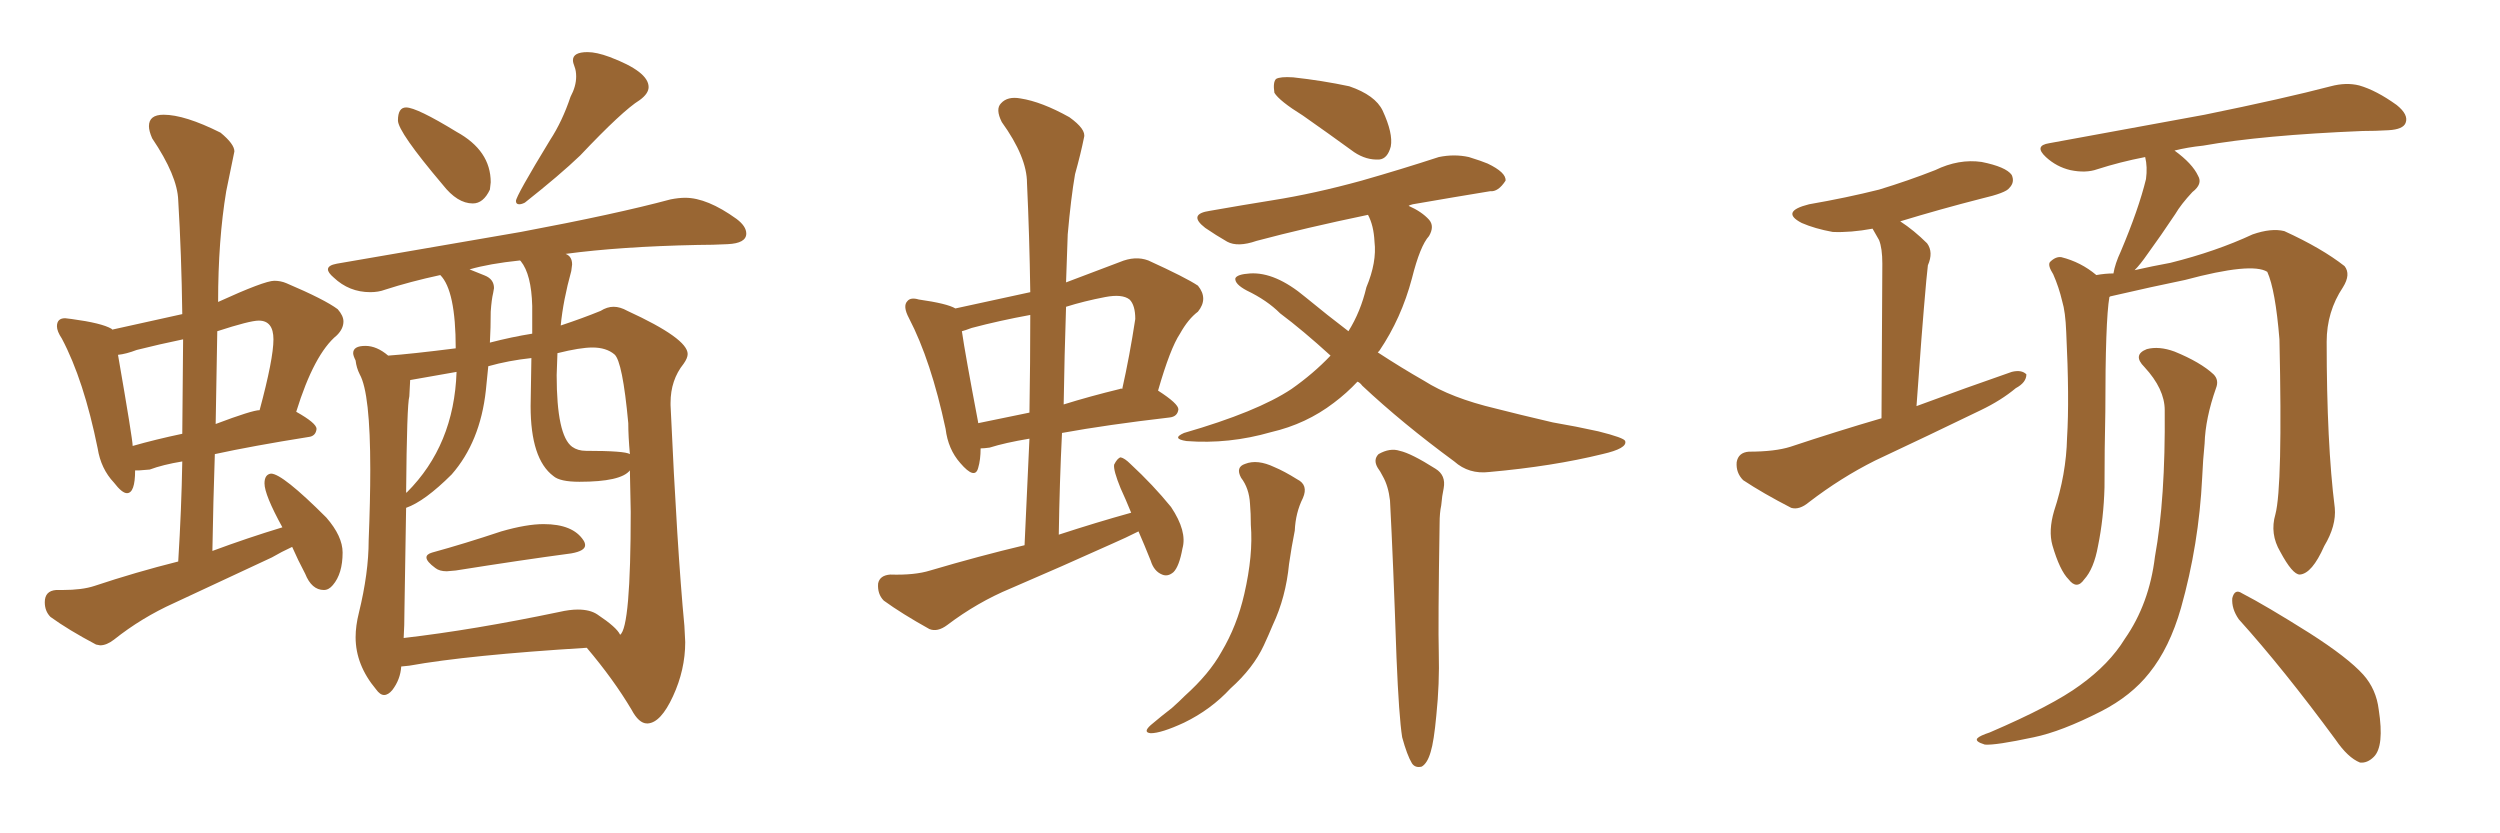 <svg xmlns="http://www.w3.org/2000/svg" xmlns:xlink="http://www.w3.org/1999/xlink" width="450" height="150"><path fill="#996633" padding="10" d="M85.11 36.62L85.11 36.62Q87.01 36.62 88.18 34.13L88.18 34.13L88.33 32.81Q88.33 27.10 82.18 23.73L82.18 23.73Q75 19.34 73.10 19.34L73.10 19.34Q71.63 19.34 71.63 21.68L71.63 21.68Q71.63 23.73 79.69 33.25L79.69 33.25Q82.32 36.62 85.11 36.62ZM93.46 36.77L93.46 36.77Q93.90 36.77 94.48 36.47L94.48 36.47Q100.78 31.49 104.44 27.98L104.44 27.98Q112.06 19.92 115.14 18.02L115.14 18.02Q116.75 16.85 116.75 15.67L116.75 15.67Q116.75 12.89 109.72 10.25L109.72 10.25Q107.37 9.38 105.76 9.38L105.76 9.38Q103.13 9.38 103.13 10.84L103.13 10.84Q103.13 11.28 103.42 12.01Q103.71 12.74 103.71 13.77L103.71 13.77Q103.71 15.53 102.69 17.43L102.69 17.43Q101.22 21.83 99.02 25.20L99.02 25.20Q92.87 35.30 92.87 36.18L92.87 36.18Q92.87 36.77 93.46 36.77ZM80.42 102.83L80.42 102.83L82.03 102.69Q94.04 100.78 102.83 99.61L102.83 99.61Q105.32 99.17 105.32 98.14L105.32 98.14Q105.32 97.71 105.03 97.27L105.03 97.27Q103.13 94.34 97.85 94.34L97.85 94.34Q94.78 94.34 90.23 95.65L90.23 95.65Q83.64 97.85 77.78 99.46L77.78 99.46Q76.76 99.76 76.76 100.34L76.76 100.34Q76.76 101.07 78.37 102.25L78.37 102.25Q79.10 102.83 80.42 102.83ZM17.29 116.02L18.02 116.16Q19.19 116.16 20.51 115.14L20.51 115.14Q25.49 111.18 31.35 108.54L31.35 108.54L48.93 100.34Q50.68 99.32 52.59 98.44L52.59 98.44Q53.61 100.78 54.93 103.27L54.93 103.27Q56.10 106.20 58.30 106.20L58.30 106.20Q59.18 106.20 59.91 105.32L59.91 105.32Q61.67 103.27 61.67 99.46L61.67 99.46Q61.67 96.53 58.74 93.16L58.74 93.16Q50.83 85.25 48.78 85.25L48.78 85.25Q47.61 85.40 47.61 87.01L47.61 87.01Q47.61 89.06 50.83 94.92L50.83 94.92Q44.53 96.83 38.23 99.17L38.23 99.17Q38.38 90.23 38.67 81.74L38.67 81.74Q45.41 80.27 55.52 78.66L55.52 78.66Q56.84 78.52 56.98 77.20L56.98 77.20Q56.98 76.17 53.32 74.12L53.32 74.12Q56.54 63.72 60.64 60.35L60.64 60.35Q61.82 59.18 61.82 57.86L61.82 57.86Q61.82 56.84 60.79 55.66L60.79 55.66Q58.45 53.91 51.56 50.98L51.56 50.98Q50.54 50.54 49.37 50.54L49.37 50.54Q47.61 50.54 39.26 54.35L39.26 54.35Q39.26 43.21 40.72 34.42L40.72 34.42L42.19 27.25Q42.19 25.93 39.70 23.88L39.70 23.88Q33.25 20.65 29.44 20.65L29.44 20.65Q26.81 20.65 26.81 22.71L26.81 22.71Q26.81 23.58 27.39 24.90L27.39 24.90Q31.93 31.64 32.08 36.04L32.08 36.04Q32.67 45.85 32.81 56.54L32.81 56.54L20.21 59.33L20.07 59.18Q18.31 58.15 12.89 57.42L12.89 57.42L11.72 57.28Q10.25 57.28 10.25 58.74L10.25 58.74Q10.25 59.62 11.13 60.94L11.13 60.94Q15.09 68.41 17.58 80.71L17.58 80.71Q18.16 84.38 20.51 86.87L20.51 86.87Q21.97 88.77 22.85 88.77L22.85 88.77Q24.32 88.77 24.32 84.67L24.32 84.67L25.05 84.67L26.95 84.52Q29.30 83.64 32.81 83.06L32.81 83.06Q32.67 91.55 32.08 101.07L32.08 101.07Q24.46 102.98 16.99 105.47L16.99 105.47Q14.79 106.20 11.28 106.20L11.28 106.20L10.11 106.20Q8.06 106.35 8.06 108.40L8.06 108.40Q8.06 110.01 9.08 111.04L9.08 111.04Q12.30 113.38 17.29 116.02L17.29 116.02ZM23.88 80.27L23.88 80.27Q23.88 79.10 21.24 63.87L21.24 63.87Q22.71 63.72 24.61 62.99L24.61 62.99Q28.71 61.96 32.96 61.08L32.96 61.08L32.81 78.08Q27.98 79.10 23.88 80.27ZM38.82 76.32L38.82 76.32L39.11 59.62Q44.97 57.71 46.58 57.71L46.58 57.71Q49.22 57.71 49.22 61.08L49.22 61.08Q49.22 64.60 46.73 73.83L46.73 73.83Q45.41 73.83 38.82 76.32ZM116.46 130.22L116.60 130.22Q118.95 130.08 121.14 125.32Q123.34 120.56 123.34 115.58L123.34 115.58L123.19 112.65Q121.88 98.88 120.70 72.95L120.70 72.95L120.70 72.51Q120.70 68.41 123.05 65.48L123.05 65.48Q123.78 64.45 123.78 63.72L123.78 63.72Q123.78 60.94 112.94 55.96L112.94 55.96Q111.62 55.22 110.45 55.22L110.45 55.22Q109.28 55.22 108.11 55.96L108.11 55.96Q104.88 57.28 100.93 58.59L100.93 58.59Q101.37 54.05 102.83 48.78L102.83 48.78L102.98 47.61Q102.98 46.14 101.81 45.70L101.81 45.70Q111.62 44.38 125.54 44.09L125.54 44.09Q128.32 44.09 130.96 43.95L130.96 43.95Q134.33 43.80 134.33 42.04L134.33 42.04Q134.33 40.72 132.57 39.40L132.57 39.40Q127.29 35.60 123.34 35.60L123.34 35.60Q122.17 35.60 120.70 35.89L120.70 35.89Q110.89 38.53 93.75 41.75L93.75 41.75L60.64 47.46Q59.03 47.75 59.03 48.49L59.03 48.49Q59.03 49.07 60.06 49.95L60.06 49.95Q62.84 52.59 66.65 52.59L66.65 52.59Q68.12 52.59 69.29 52.15L69.29 52.15Q73.83 50.68 79.25 49.51L79.25 49.51Q82.03 52.29 82.03 62.70L82.03 62.70Q73.97 63.72 69.87 64.01L69.87 64.01Q67.82 62.26 65.77 62.26L65.77 62.26Q63.57 62.26 63.57 63.57L63.57 63.57Q63.57 64.01 64.01 64.89L64.01 64.89Q64.16 66.21 64.75 67.38L64.75 67.38Q66.65 70.75 66.65 84.52L66.65 84.52Q66.65 90.09 66.36 97.27L66.36 97.27Q66.36 103.13 64.60 110.30L64.60 110.30Q64.01 112.65 64.01 114.70L64.01 114.70Q64.01 119.68 67.68 124.07L67.68 124.07Q68.41 125.10 69.14 125.10L69.14 125.10Q69.87 125.10 70.61 124.22L70.61 124.22Q72.07 122.31 72.22 119.97L72.22 119.97L73.68 119.82Q84.23 117.92 105.62 116.60L105.62 116.60Q110.45 122.31 113.67 127.73L113.67 127.73Q114.99 130.22 116.46 130.22L116.46 130.22ZM113.38 81.74L113.38 81.74Q112.50 81.15 105.47 81.15L105.47 81.15Q104.00 81.15 102.98 80.42L102.98 80.42Q100.20 78.37 100.20 67.53L100.20 67.53L100.34 63.57Q104.44 62.55 106.64 62.55L106.64 62.55Q109.13 62.55 110.60 63.79Q112.06 65.04 113.09 76.17L113.09 76.17Q113.09 78.52 113.38 81.74ZM72.66 114.84L72.66 114.84Q72.80 112.65 72.80 109.86L72.80 109.86L73.10 91.41Q76.46 90.23 81.30 85.40L81.30 85.40Q86.43 79.54 87.45 70.31L87.45 70.31L87.89 65.92Q91.55 64.89 95.65 64.45L95.65 64.45L95.51 73.10Q95.51 82.62 99.61 85.69L99.61 85.69Q100.78 86.72 104.30 86.72L104.30 86.72Q111.77 86.72 113.38 84.67L113.38 84.67L113.53 92.14Q113.53 112.94 111.62 114.26L111.62 114.26Q111.04 112.94 107.52 110.60L107.52 110.60Q106.20 109.72 104.00 109.72L104.00 109.72Q102.54 109.72 100.63 110.16L100.63 110.16Q85.25 113.38 72.66 114.84ZM88.18 61.67L88.18 61.67Q88.33 59.03 88.33 56.10L88.33 56.10Q88.48 53.91 88.77 52.73L88.77 52.73L88.92 51.86Q88.92 50.24 87.23 49.58Q85.55 48.93 84.52 48.49L84.52 48.49Q88.04 47.46 93.60 46.88L93.60 46.88L93.75 47.02Q95.65 49.37 95.80 55.08L95.80 55.08L95.80 60.06Q92.14 60.64 88.18 61.67ZM73.10 88.77L73.10 88.77Q73.24 72.80 73.68 71.34L73.68 71.34L73.83 68.41L82.18 66.94Q81.74 80.13 73.24 88.62L73.24 88.62Q73.10 88.62 73.10 88.77ZM204.93 95.65L204.93 95.65Q202.59 96.83 200.24 97.85L200.24 97.85Q191.16 101.95 181.93 105.91L181.93 105.91Q175.93 108.40 170.51 112.50L170.51 112.50Q168.75 113.82 167.29 113.23L167.29 113.23Q162.30 110.45 159.08 108.11L159.08 108.11Q157.91 106.93 158.06 105.03L158.06 105.03Q158.35 103.56 160.25 103.42L160.25 103.42Q164.65 103.56 167.43 102.69L167.43 102.69Q176.37 100.05 184.42 98.14L184.42 98.14Q184.86 88.18 185.30 78.96L185.30 78.96Q180.91 79.69 178.13 80.57L178.13 80.57Q177.10 80.71 176.51 80.71L176.51 80.71Q176.51 82.76 176.07 84.23L176.07 84.23Q175.49 86.43 172.85 83.35L172.85 83.35Q170.65 80.86 170.21 77.20L170.21 77.20Q167.58 64.89 163.62 57.28L163.62 57.28Q162.45 55.08 163.33 54.20L163.33 54.20Q163.92 53.47 165.38 53.91L165.38 53.91Q170.51 54.64 171.97 55.52L171.97 55.52Q178.86 54.05 185.45 52.59L185.45 52.59Q185.30 42.33 184.86 32.96L184.86 32.96Q184.86 28.27 180.32 21.97L180.32 21.97Q179.15 19.63 180.18 18.60L180.18 18.60Q181.35 17.29 183.69 17.72L183.69 17.72Q187.50 18.31 192.48 21.09L192.48 21.09Q195.56 23.29 195.12 24.76L195.12 24.76Q194.53 27.69 193.51 31.35L193.51 31.35Q192.77 35.60 192.19 42.19L192.19 42.19Q192.04 46.44 191.89 50.83L191.89 50.83Q196.58 49.07 201.56 47.17L201.56 47.17Q204.35 46.00 206.69 46.88L206.69 46.88Q213.43 49.95 215.63 51.42L215.63 51.42Q217.53 53.76 215.63 56.10L215.63 56.10Q213.87 57.42 212.40 60.06L212.40 60.06Q210.64 62.70 208.45 70.31L208.45 70.31Q212.11 72.66 212.11 73.68L212.11 73.68Q211.96 75 210.50 75.15L210.50 75.15Q199.22 76.46 191.16 77.93L191.16 77.93Q190.72 86.87 190.58 96.24L190.58 96.24Q197.31 94.04 203.61 92.29L203.61 92.29Q202.59 89.79 201.71 87.89L201.71 87.89Q200.39 84.67 200.54 83.64L200.54 83.64Q201.12 82.47 201.71 82.32L201.71 82.32Q202.44 82.47 203.47 83.50L203.47 83.50Q207.57 87.30 210.79 91.26L210.79 91.26Q213.72 95.65 212.84 98.73L212.84 98.73Q212.26 101.95 211.23 102.98L211.23 102.98Q210.21 103.86 209.18 103.42L209.18 103.42Q207.71 102.83 207.13 100.93L207.13 100.93Q205.96 98.00 204.93 95.65ZM185.30 74.27L185.30 74.27Q185.45 65.19 185.45 56.69L185.45 56.69Q179.88 57.71 174.90 59.03L174.90 59.03Q173.73 59.47 173.14 59.62L173.14 59.62Q173.73 63.72 176.07 76.03L176.07 76.03Q176.07 76.03 176.07 76.17L176.07 76.17Q180.32 75.29 185.30 74.27ZM191.89 55.22L191.89 55.22Q191.60 63.87 191.46 72.80L191.46 72.80Q196.14 71.34 201.56 70.02L201.56 70.02Q201.86 69.87 202.00 70.02L202.00 70.02Q203.32 64.16 204.35 57.42L204.35 57.42Q204.35 54.93 203.32 53.91L203.32 53.91Q202.00 52.88 198.93 53.47L198.93 53.47Q195.12 54.20 191.89 55.22ZM223.39 85.99L223.39 85.99Q222.36 84.08 224.12 83.50L224.12 83.50Q226.32 82.62 229.39 84.08L229.39 84.08Q231.15 84.81 233.50 86.28L233.50 86.28Q235.55 87.30 234.52 89.65L234.52 89.65Q233.20 92.29 233.06 95.51L233.06 95.51Q232.47 98.44 232.03 101.51L232.03 101.51Q231.45 107.52 229.10 112.50L229.10 112.50Q228.37 114.26 227.49 116.16L227.49 116.16Q225.59 120.26 221.48 123.93L221.48 123.93Q217.97 127.73 213.13 130.08L213.13 130.08Q209.03 131.98 207.13 131.98L207.13 131.98Q205.66 131.84 207.13 130.52L207.13 130.52Q209.03 128.91 210.94 127.44L210.94 127.44Q212.26 126.27 213.28 125.24L213.28 125.24Q217.68 121.29 219.87 117.33L219.87 117.33Q222.66 112.65 223.97 106.93L223.97 106.93Q225.59 99.90 225.15 94.48L225.15 94.48Q225.15 92.43 225 90.67L225 90.67Q224.85 87.89 223.39 85.99ZM252.39 132.71L252.39 132.71Q251.81 129.05 251.37 118.36L251.37 118.36Q250.78 101.07 250.20 90.09L250.20 90.09Q249.90 87.45 248.88 85.69L248.88 85.69Q248.44 84.81 248.00 84.23L248.00 84.23Q247.12 82.76 248.14 81.74L248.14 81.74Q250.20 80.57 251.95 81.15L251.95 81.15Q254.00 81.59 258.40 84.38L258.40 84.38Q260.30 85.55 259.86 87.89L259.86 87.89Q259.57 89.21 259.42 90.97L259.42 90.97Q259.13 92.29 259.13 94.19L259.13 94.19Q258.84 112.65 258.98 117.48L258.98 117.48Q259.13 123.05 258.54 128.76L258.54 128.76Q258.11 133.45 257.52 135.35L257.52 135.35Q256.93 137.40 255.91 137.99L255.91 137.99Q254.74 138.28 254.15 137.40L254.15 137.40Q253.27 135.94 252.39 132.71ZM234.52 20.80L234.52 20.80Q230.27 18.16 229.39 16.70L229.39 16.70Q229.10 14.79 229.69 14.21L229.69 14.21Q230.42 13.77 232.76 13.92L232.76 13.92Q238.04 14.50 242.87 15.53L242.87 15.53Q247.56 17.14 248.88 19.92L248.88 19.92Q250.78 24.02 250.34 26.37L250.34 26.37Q249.76 28.56 248.29 28.71L248.29 28.71Q245.95 28.86 243.75 27.39L243.75 27.39Q238.92 23.88 234.52 20.80ZM244.34 68.70L244.34 68.70L244.34 68.70Q242.43 70.75 240.09 72.51L240.09 72.51Q235.11 76.32 228.81 77.78L228.81 77.78Q221.19 79.98 213.57 79.39L213.57 79.39Q210.79 78.96 213.13 77.93L213.13 77.93Q226.32 74.12 232.47 70.02L232.47 70.02Q236.43 67.24 239.50 64.01L239.50 64.01Q234.52 59.47 230.42 56.40L230.42 56.40Q228.08 54.05 224.41 52.29L224.41 52.29Q222.22 51.12 222.36 50.10L222.36 50.10Q222.66 49.37 225 49.22L225 49.22Q229.54 48.93 234.96 53.47L234.96 53.47Q239.06 56.84 242.72 59.62L242.72 59.62Q244.92 56.10 245.95 51.71L245.95 51.71Q247.85 47.17 247.41 43.51L247.41 43.51Q247.27 40.58 246.24 38.67L246.24 38.67Q234.96 41.02 226.17 43.36L226.17 43.36Q222.80 44.53 220.90 43.51L220.90 43.51Q218.85 42.33 216.94 41.02L216.94 41.02Q213.72 38.53 217.82 37.94L217.82 37.94Q223.68 36.91 229.10 36.04L229.10 36.04Q236.57 34.86 245.07 32.52L245.07 32.52Q252.25 30.47 258.98 28.27L258.98 28.27Q261.77 27.69 264.40 28.27L264.40 28.27Q266.75 29.00 267.77 29.44L267.77 29.44Q271.14 31.05 271.00 32.52L271.00 32.52Q269.68 34.57 268.21 34.42L268.21 34.42Q261.91 35.45 254.30 36.77L254.30 36.77Q253.71 36.91 253.56 37.06L253.56 37.06Q255.91 38.09 257.23 39.55L257.23 39.55Q258.25 40.72 257.23 42.48L257.23 42.48Q255.62 44.24 254.15 50.10L254.15 50.10Q252.25 57.28 248.29 63.13L248.29 63.13Q248.14 63.28 248.00 63.43L248.00 63.43Q252.25 66.21 256.35 68.55L256.35 68.55Q261.18 71.63 269.24 73.54L269.24 73.54Q273.19 74.56 279.49 76.03L279.49 76.03Q283.74 76.76 287.70 77.64L287.70 77.64Q292.38 78.81 292.53 79.39L292.53 79.39Q292.97 80.71 288.43 81.74L288.43 81.74Q279.49 83.94 268.07 84.96L268.07 84.96Q264.40 85.40 261.77 83.06L261.77 83.06Q252.39 76.17 245.21 69.43L245.21 69.43Q244.78 68.85 244.34 68.70ZM338.67 75.29L338.67 75.29Q338.82 50.54 338.82 47.46L338.82 47.46Q338.82 44.68 338.23 43.21L338.23 43.21Q337.65 42.19 337.06 41.16L337.06 41.16Q333.11 41.89 329.88 41.75L329.88 41.75Q326.66 41.16 324.32 40.14L324.32 40.14Q320.36 38.09 325.63 36.77L325.63 36.77Q332.37 35.60 338.23 34.13L338.23 34.13Q343.51 32.52 348.34 30.62L348.34 30.62Q352.59 28.56 356.69 29.15L356.69 29.15Q361.08 30.03 362.11 31.49L362.11 31.49Q362.70 32.81 361.67 33.84L361.67 33.84Q361.08 34.72 356.69 35.74L356.69 35.74Q349.22 37.65 342.04 39.84L342.04 39.84Q344.53 41.46 346.88 43.80L346.88 43.80Q348.05 45.41 347.02 47.75L347.02 47.75Q346.88 49.07 346.73 50.54L346.73 50.54Q345.85 60.35 344.97 73.10L344.97 73.10Q354.05 69.73 362.11 66.94L362.11 66.94Q363.87 66.50 364.75 67.38L364.75 67.38Q364.75 68.85 362.84 69.87L362.84 69.87Q360.21 72.07 356.54 73.83L356.54 73.83Q347.17 78.37 337.50 82.91L337.50 82.91Q331.35 85.99 325.63 90.38L325.63 90.38Q323.88 91.85 322.41 91.41L322.41 91.41Q317.29 88.77 313.77 86.43L313.77 86.43Q312.45 85.11 312.60 83.20L312.60 83.20Q312.89 81.45 314.79 81.30L314.79 81.30Q319.48 81.30 322.27 80.42L322.27 80.42Q330.62 77.64 338.67 75.29ZM409.57 92.58L409.57 92.58Q410.89 87.60 410.30 61.08L410.30 61.08Q409.57 52.15 408.11 48.93L408.11 48.93L408.11 48.93Q405.32 47.17 393.31 50.39L393.31 50.39Q387.60 51.56 379.98 53.32L379.98 53.32Q379.83 53.32 379.69 53.47L379.69 53.47Q378.96 57.71 378.96 74.12L378.96 74.12Q378.81 81.01 378.81 87.74L378.81 87.74Q378.66 93.31 377.64 98.29L377.64 98.29Q376.90 102.39 375.15 104.30L375.15 104.30Q373.83 106.20 372.36 104.30L372.36 104.30Q370.75 102.69 369.43 98.14L369.43 98.14Q368.70 95.51 369.73 91.99L369.73 91.99Q371.92 85.40 372.07 78.81L372.07 78.81Q372.51 71.78 371.92 59.77L371.92 59.77Q371.78 56.10 371.19 54.20L371.19 54.20Q370.61 51.71 369.58 49.37L369.58 49.37Q368.55 47.75 368.99 47.17L368.99 47.17Q370.02 46.14 371.04 46.29L371.04 46.29Q374.56 47.17 377.34 49.51L377.34 49.51Q378.96 49.22 380.42 49.22L380.42 49.22Q380.71 47.46 381.74 45.26L381.74 45.26Q384.96 37.65 386.28 32.23L386.28 32.23Q386.57 30.03 386.13 28.27L386.13 28.27Q381.59 29.15 377.49 30.47L377.49 30.47Q375.44 31.20 372.66 30.62L372.66 30.62Q370.17 30.03 368.26 28.27L368.26 28.27Q366.06 26.22 368.85 25.78L368.85 25.78Q383.94 23.00 396.83 20.65L396.83 20.65Q411.18 17.72 419.53 15.53L419.53 15.53Q422.31 14.79 424.66 15.38L424.66 15.38Q427.73 16.26 431.40 18.90L431.40 18.90Q433.59 20.65 433.01 22.12L433.01 22.12Q432.57 23.29 429.93 23.44L429.93 23.44Q427.59 23.58 425.24 23.58L425.24 23.58Q407.23 24.32 396.53 26.22L396.53 26.22Q393.75 26.51 391.41 27.10L391.41 27.10Q394.63 29.44 395.65 31.64L395.65 31.64Q396.53 33.11 394.63 34.57L394.63 34.57Q392.58 36.77 391.55 38.53L391.55 38.53Q388.92 42.48 386.57 45.70L386.57 45.70Q385.25 47.61 384.23 48.63L384.23 48.63Q387.45 47.90 390.67 47.31L390.67 47.31Q398.88 45.26 405.47 42.19L405.47 42.19Q408.84 41.02 411.18 41.60L411.18 41.60Q417.92 44.68 422.02 47.90L422.02 47.90Q423.19 49.37 421.73 51.71L421.73 51.71Q418.80 56.10 418.80 61.52L418.80 61.52Q418.80 79.83 420.26 91.41L420.26 91.41L420.26 91.41Q420.56 94.63 418.36 98.29L418.36 98.29Q416.16 103.27 413.96 103.42L413.96 103.42Q412.65 103.42 410.45 99.32L410.45 99.32Q408.54 96.09 409.57 92.58ZM402.98 111.47L402.98 111.47Q401.66 109.57 401.81 107.67L401.81 107.67Q402.25 105.91 403.56 106.79L403.56 106.79Q407.81 108.98 415.72 113.96L415.72 113.96Q422.61 118.36 425.39 121.44L425.39 121.44Q427.73 124.07 428.17 127.73L428.17 127.73Q429.20 134.33 427.29 136.23L427.29 136.23Q426.12 137.40 424.80 137.26L424.80 137.26Q422.61 136.38 420.41 133.15L420.41 133.15Q411.04 120.41 402.98 111.47ZM389.65 73.83L389.65 73.83L389.65 73.83Q389.65 70.02 385.99 66.06L385.99 66.06Q383.79 63.87 386.43 62.84L386.43 62.84Q388.62 62.26 391.41 63.28L391.41 63.28Q396.09 65.19 398.44 67.38L398.44 67.38Q399.46 68.41 398.88 69.87L398.88 69.87Q396.97 75.29 396.83 79.83L396.83 79.83Q396.53 82.76 396.39 85.99L396.39 85.99Q395.80 98.00 392.58 109.42L392.58 109.42Q390.53 116.60 386.87 121.14L386.87 121.14Q383.64 125.24 378.22 128.03L378.22 128.03Q371.04 131.69 366.06 132.71L366.06 132.71Q359.18 134.18 357.28 134.03L357.28 134.03Q355.37 133.45 355.96 132.86L355.96 132.86Q356.40 132.42 358.15 131.84L358.15 131.84Q369.43 127.00 374.41 123.34L374.41 123.34Q379.69 119.53 382.47 114.99L382.47 114.99Q386.87 108.69 387.89 100.20L387.89 100.20Q389.79 89.79 389.65 73.83Z"/></svg>
